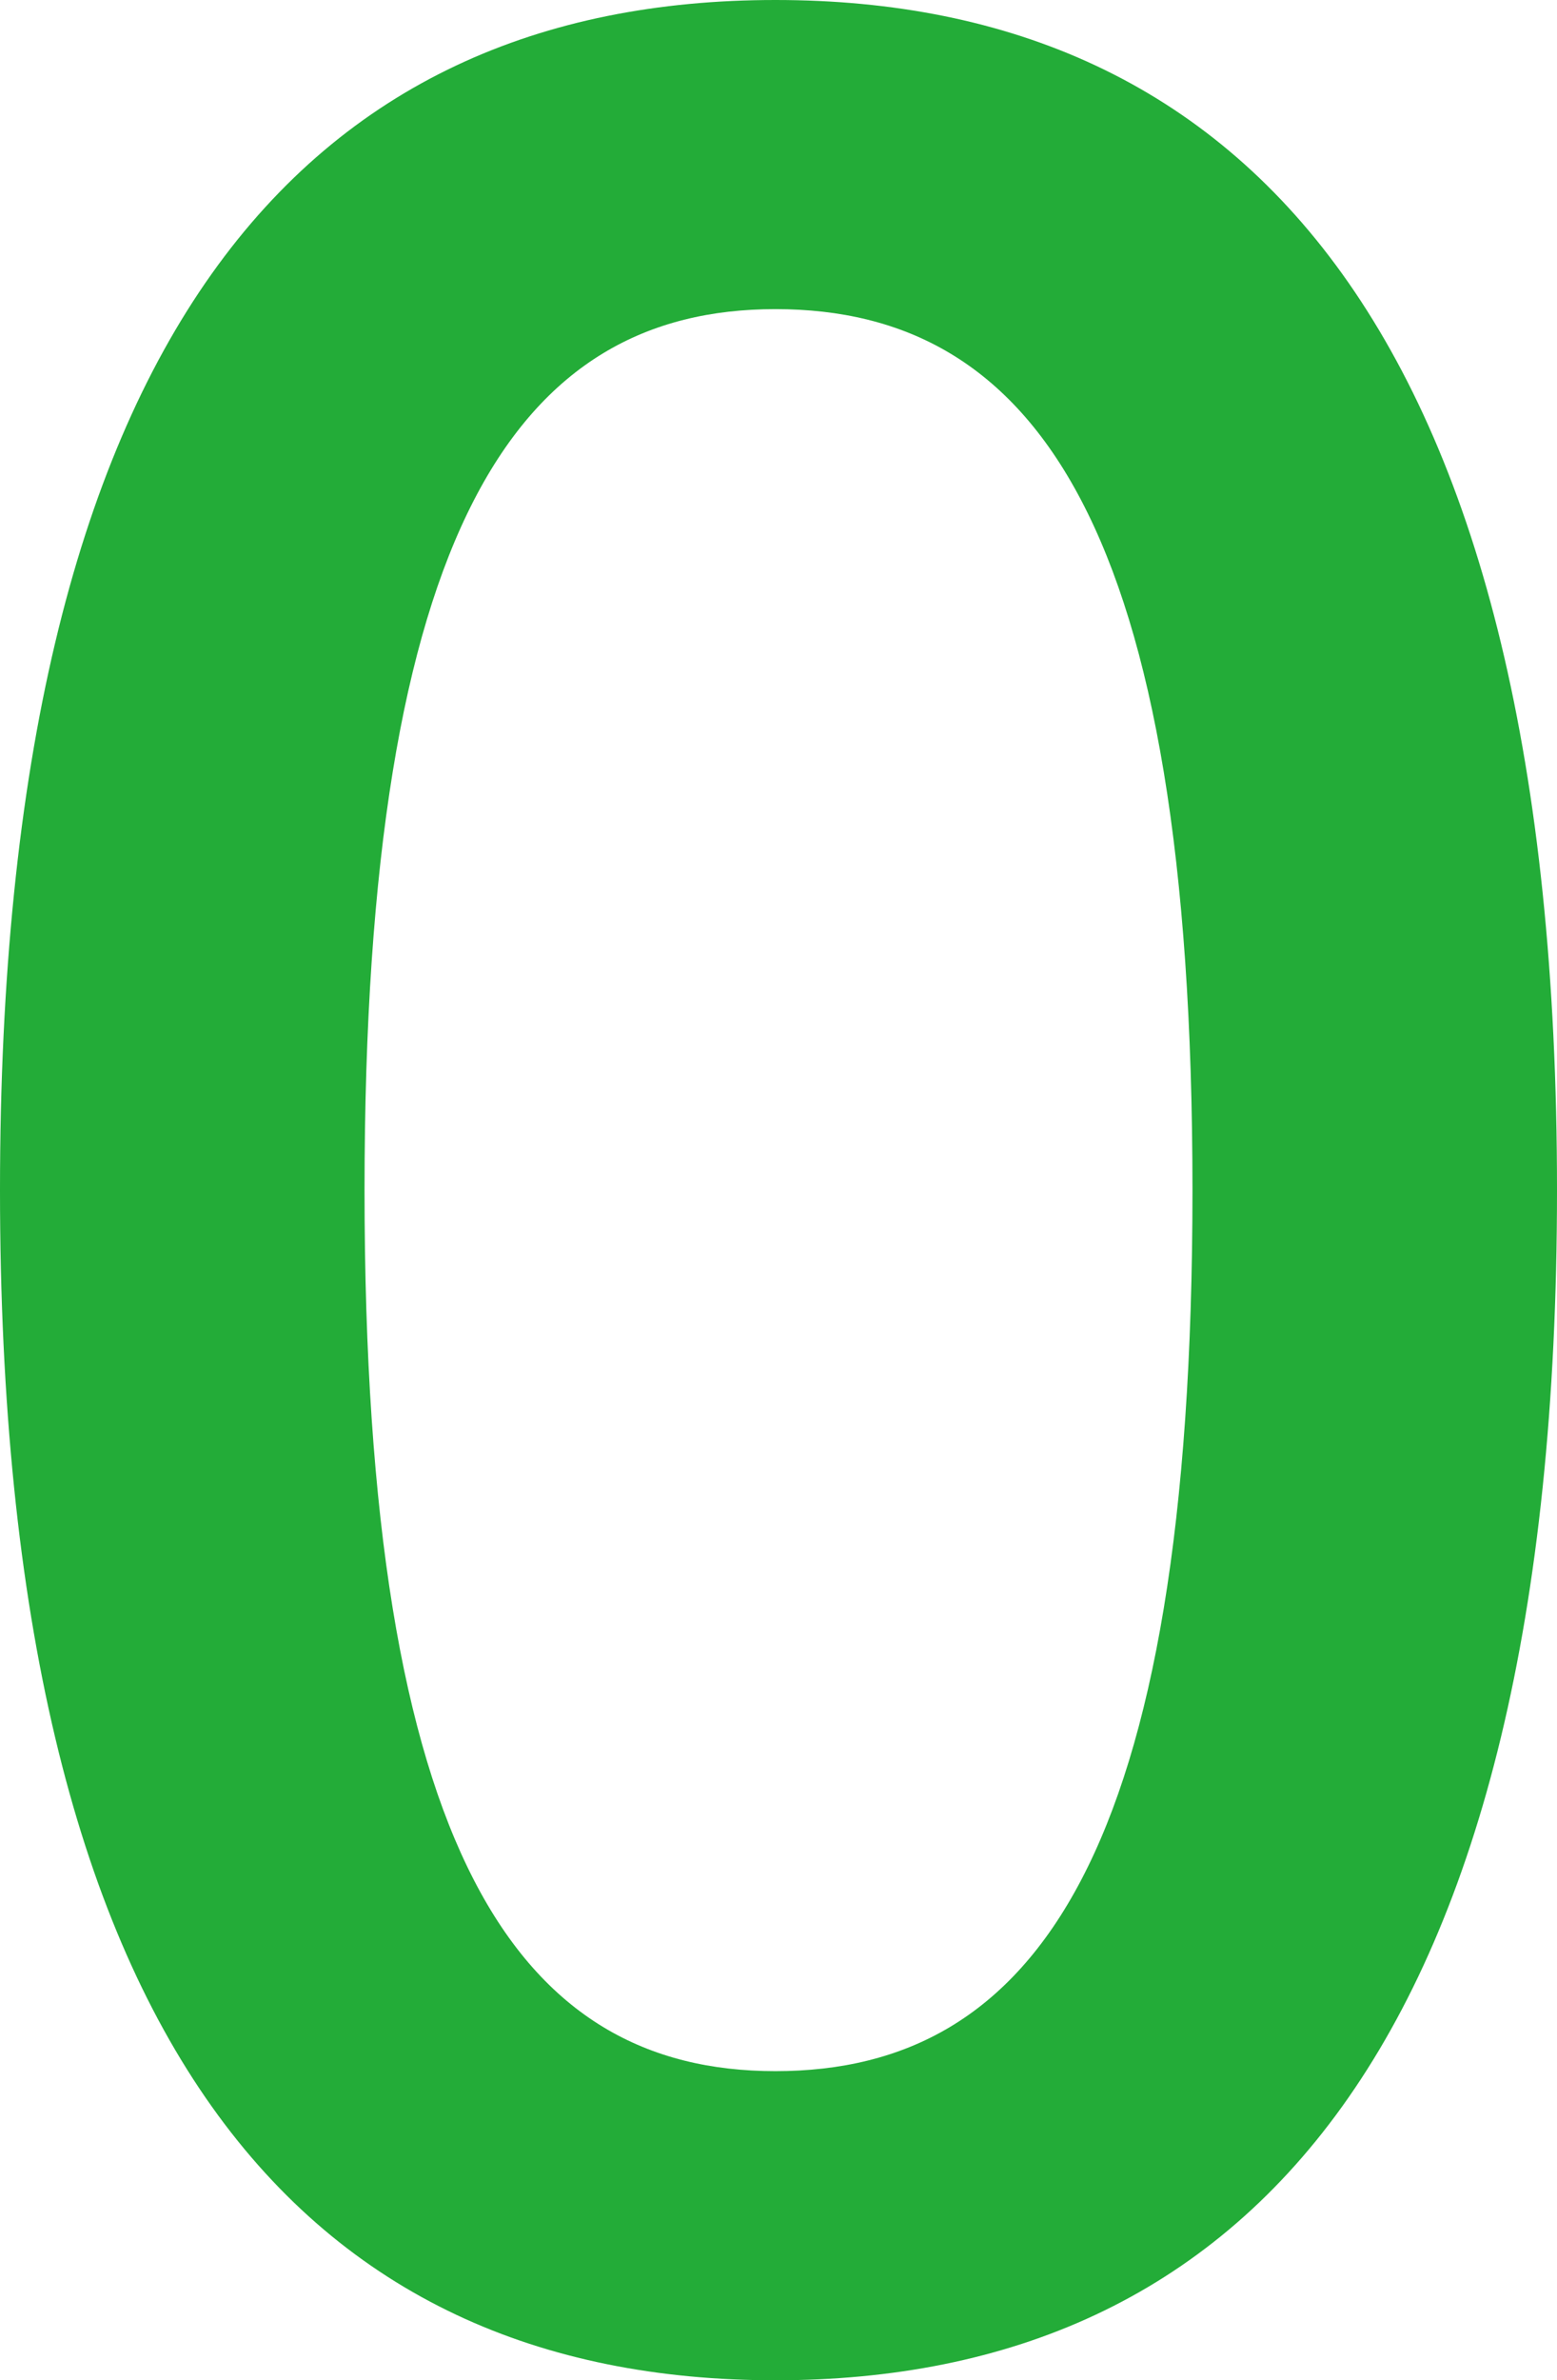 <?xml version="1.0" encoding="utf-8"?>
<!-- Generator: Adobe Illustrator 22.0.1, SVG Export Plug-In . SVG Version: 6.00 Build 0)  -->
<svg version="1.2" baseProfile="tiny" id="レイヤー_1"
	 xmlns="http://www.w3.org/2000/svg" xmlns:xlink="http://www.w3.org/1999/xlink" x="0px" y="0px" viewBox="0 0 15.12 23.1"
	 xml:space="preserve">
<path fill="#23AC38" d="M15.12,11.55c0,8.31-3.03,11.55-7.59,11.55C2.97,23.1,0,19.86,0,11.55C0,3.24,2.97,0,7.53,0
	C12.09,0,15.12,3.24,15.12,11.55z M3.54,11.55c0,6.45,1.5,8.55,3.99,8.55c2.52,0,4.05-2.1,4.05-8.55C11.58,5.1,10.05,3,7.53,3
	C5.04,3,3.54,5.1,3.54,11.55z"/>
</svg>
